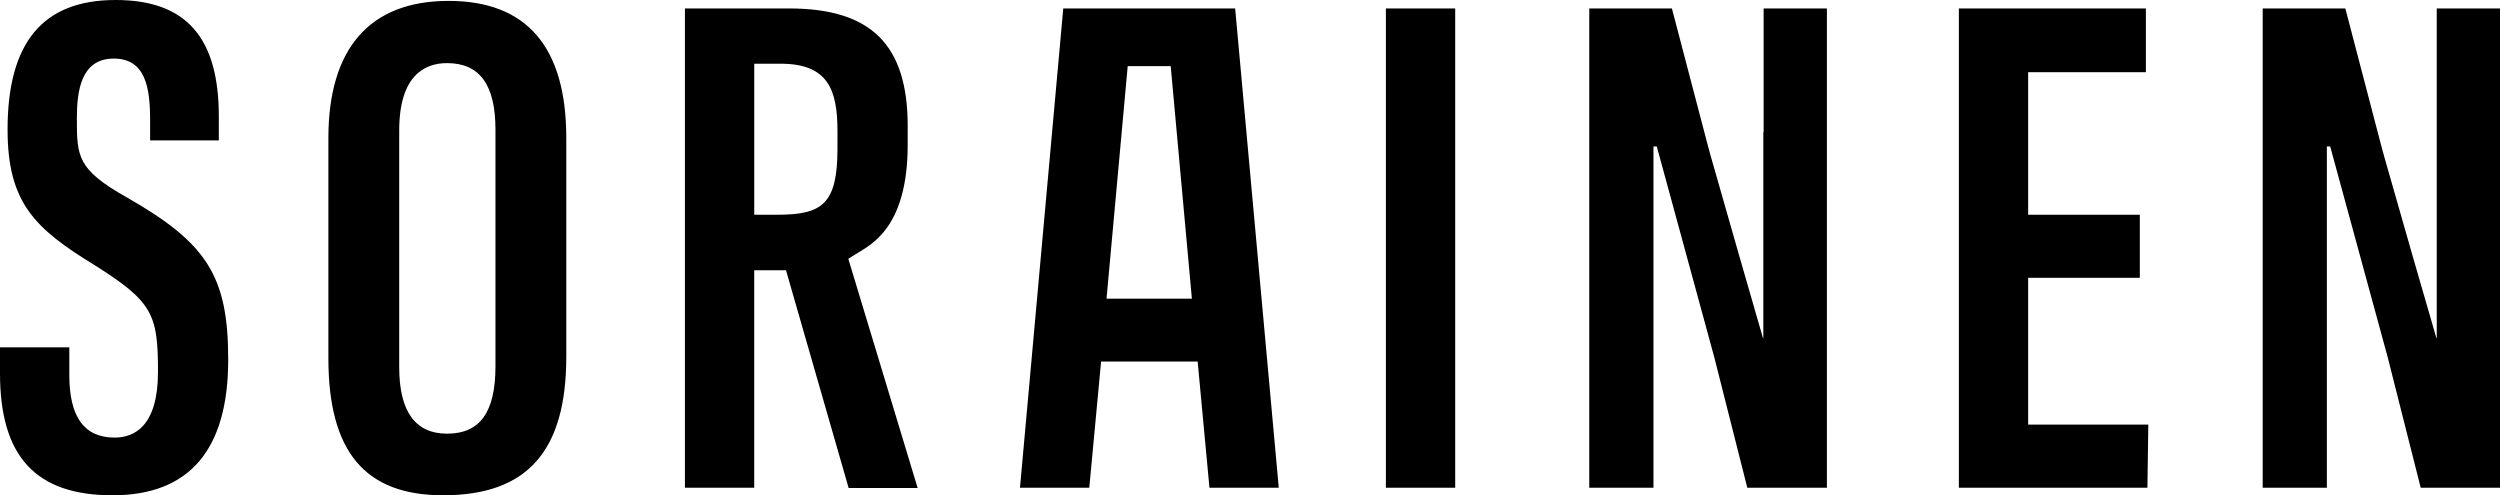 <?xml version="1.0" encoding="UTF-8"?>
<svg xmlns="http://www.w3.org/2000/svg" id="Layer_1" version="1.1" viewBox="0 0 212 42">
  <path d="M10.728,16.723c-4.183-2.356-4.21-3.457-4.21-6.684,0-2.357.36-5.072,3.132-5.072,2.695,0,3.08,2.484,3.08,5.2v1.74h5.826v-1.944C18.582,3.176,15.784,0,9.804,0,3.644,0,.642,3.585.642,10.987c0,6.223,2.335,8.4,7.34,11.473,4.98,3.124,5.416,4.2,5.416,9.066,0,4.61-2.002,5.582-3.67,5.582-2.593,0-3.85-1.74-3.85-5.326v-2.33H0v2.202c0,7.068,3.03,10.346,9.548,10.346s9.804-3.867,9.804-11.5c0-7.093-1.797-9.884-8.624-13.777ZM38.037.077c-6.673,0-10.19,4.02-10.19,11.627v18.67c0,7.936,3.106,11.626,9.728,11.626,7.135,0,10.446-3.74,10.446-11.755V11.705c0-7.735-3.361-11.629-9.983-11.629h0ZM42.015,31.065c0,3.892-1.31,5.71-4.107,5.71-2.694,0-4.055-1.895-4.055-5.633V11.062c0-4.71,2.207-5.71,4.055-5.71,2.772,0,4.107,1.844,4.107,5.635,0,0,0,20.078,0,20.078ZM72.172,21.794c.18-.102.385-.23.59-.36,1.053-.69,4.21-2.1,4.21-9.14v-1.615c0-6.89-3.106-9.963-10.06-9.963h-8.83v40.644h5.877v-18.44h2.694l5.313,18.465h5.852l-5.88-19.437.232-.154h.002ZM71.017,12.6c0,4.738-1.308,5.61-5.133,5.61h-1.924V5.403h2.232c4.004,0,4.825,2.176,4.825,5.71v1.487ZM123.4.717h-5.876v40.643h5.877V.717h0ZM90.164.717l-3.67,40.643h5.877l1.002-10.705h8.188l1,10.705h5.878L104.742.717h-14.578ZM93.834,25.327l1.796-19.717h3.646l1.796,19.718h-7.238ZM149.53,11.217v17.465h-.026l-2.054-7.12-2.387-8.348-.23-.845-3.056-11.653h-7.007v40.644h5.443V12.42h.282l4.876,17.876,2.8,11.064h6.75V.717h-5.365v10.5h-.026,0ZM171.987,23.56h9.47v-5.35h-9.47V6.12h9.984V.718h-15.86v40.642h15.99l.076-5.353h-10.19v-12.447ZM206.636.717v27.967h-.026l-2.053-7.095-2.387-8.35-.23-.845-3.056-11.677h-7.007v40.643h5.44V12.42h.283l4.878,17.876,2.798,11.064h6.724V.717h-5.364Z"></path>
</svg>
